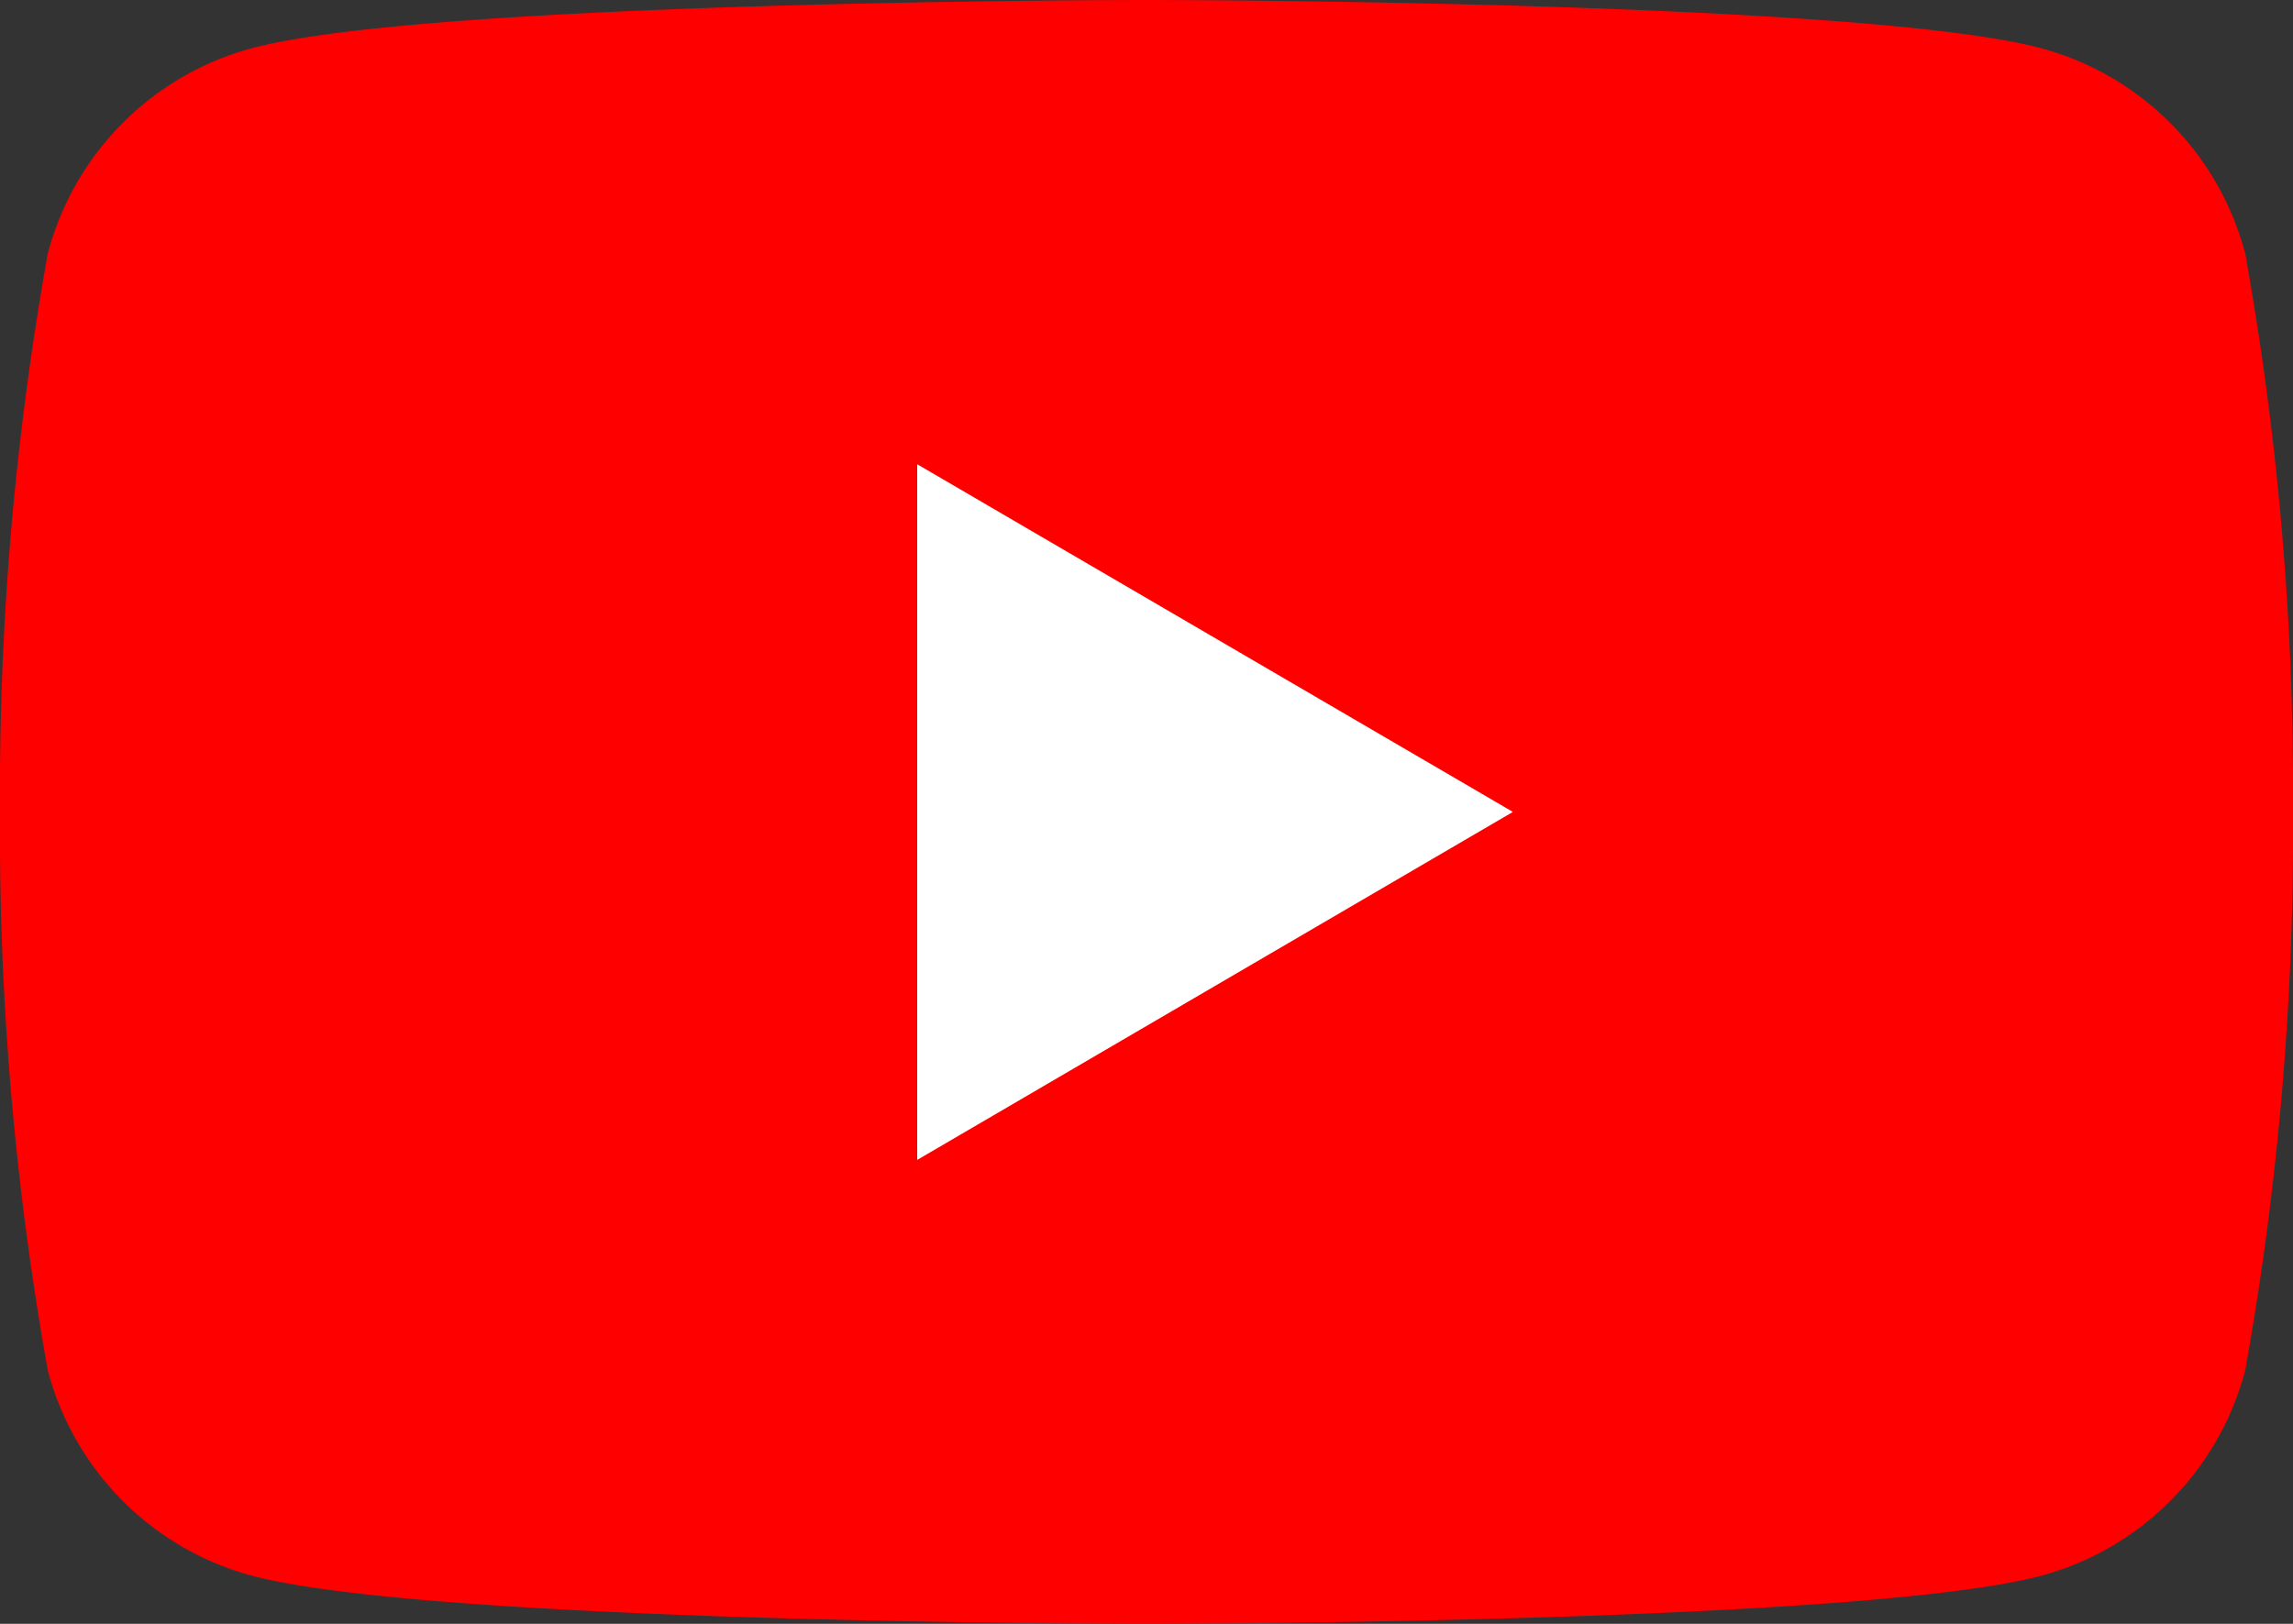 <svg id="グループ_146" data-name="グループ 146" xmlns="http://www.w3.org/2000/svg" xmlns:xlink="http://www.w3.org/1999/xlink" width="24" height="17" viewBox="0 0 24 17">
  <rect x="0" y="0" width="24" height="17" fill="#333333" stroke="none"/>
  <defs>
    <clipPath id="clip-path">
      <rect id="長方形_131" data-name="長方形 131" width="24" height="17" transform="translate(0 0)" fill="none"/>
    </clipPath>
  </defs>
  <g id="グループ_85" data-name="グループ 85" transform="translate(0 0)" clip-path="url(#clip-path)">
    <path id="パス_93" data-name="パス 93" d="M23.5,2.655A3.024,3.024,0,0,0,21.376.508C19.5,0,12,0,12,0s-7.5,0-9.377.508A3.024,3.024,0,0,0,.5,2.655,31.98,31.98,0,0,0,0,8.5a31.978,31.978,0,0,0,.5,5.845,3.024,3.024,0,0,0,2.122,2.147C4.495,17,12,17,12,17s7.5,0,9.377-.507A3.024,3.024,0,0,0,23.5,14.345,31.966,31.966,0,0,0,24,8.5a31.967,31.967,0,0,0-.5-5.846" transform="translate(0 0)" fill="red"/>
    <path id="パス_94" data-name="パス 94" d="M48.594,31.583l6.235-3.643L48.594,24.3Z" transform="translate(-38.994 -19.44)" fill="#fff"/>
  </g>
</svg>
